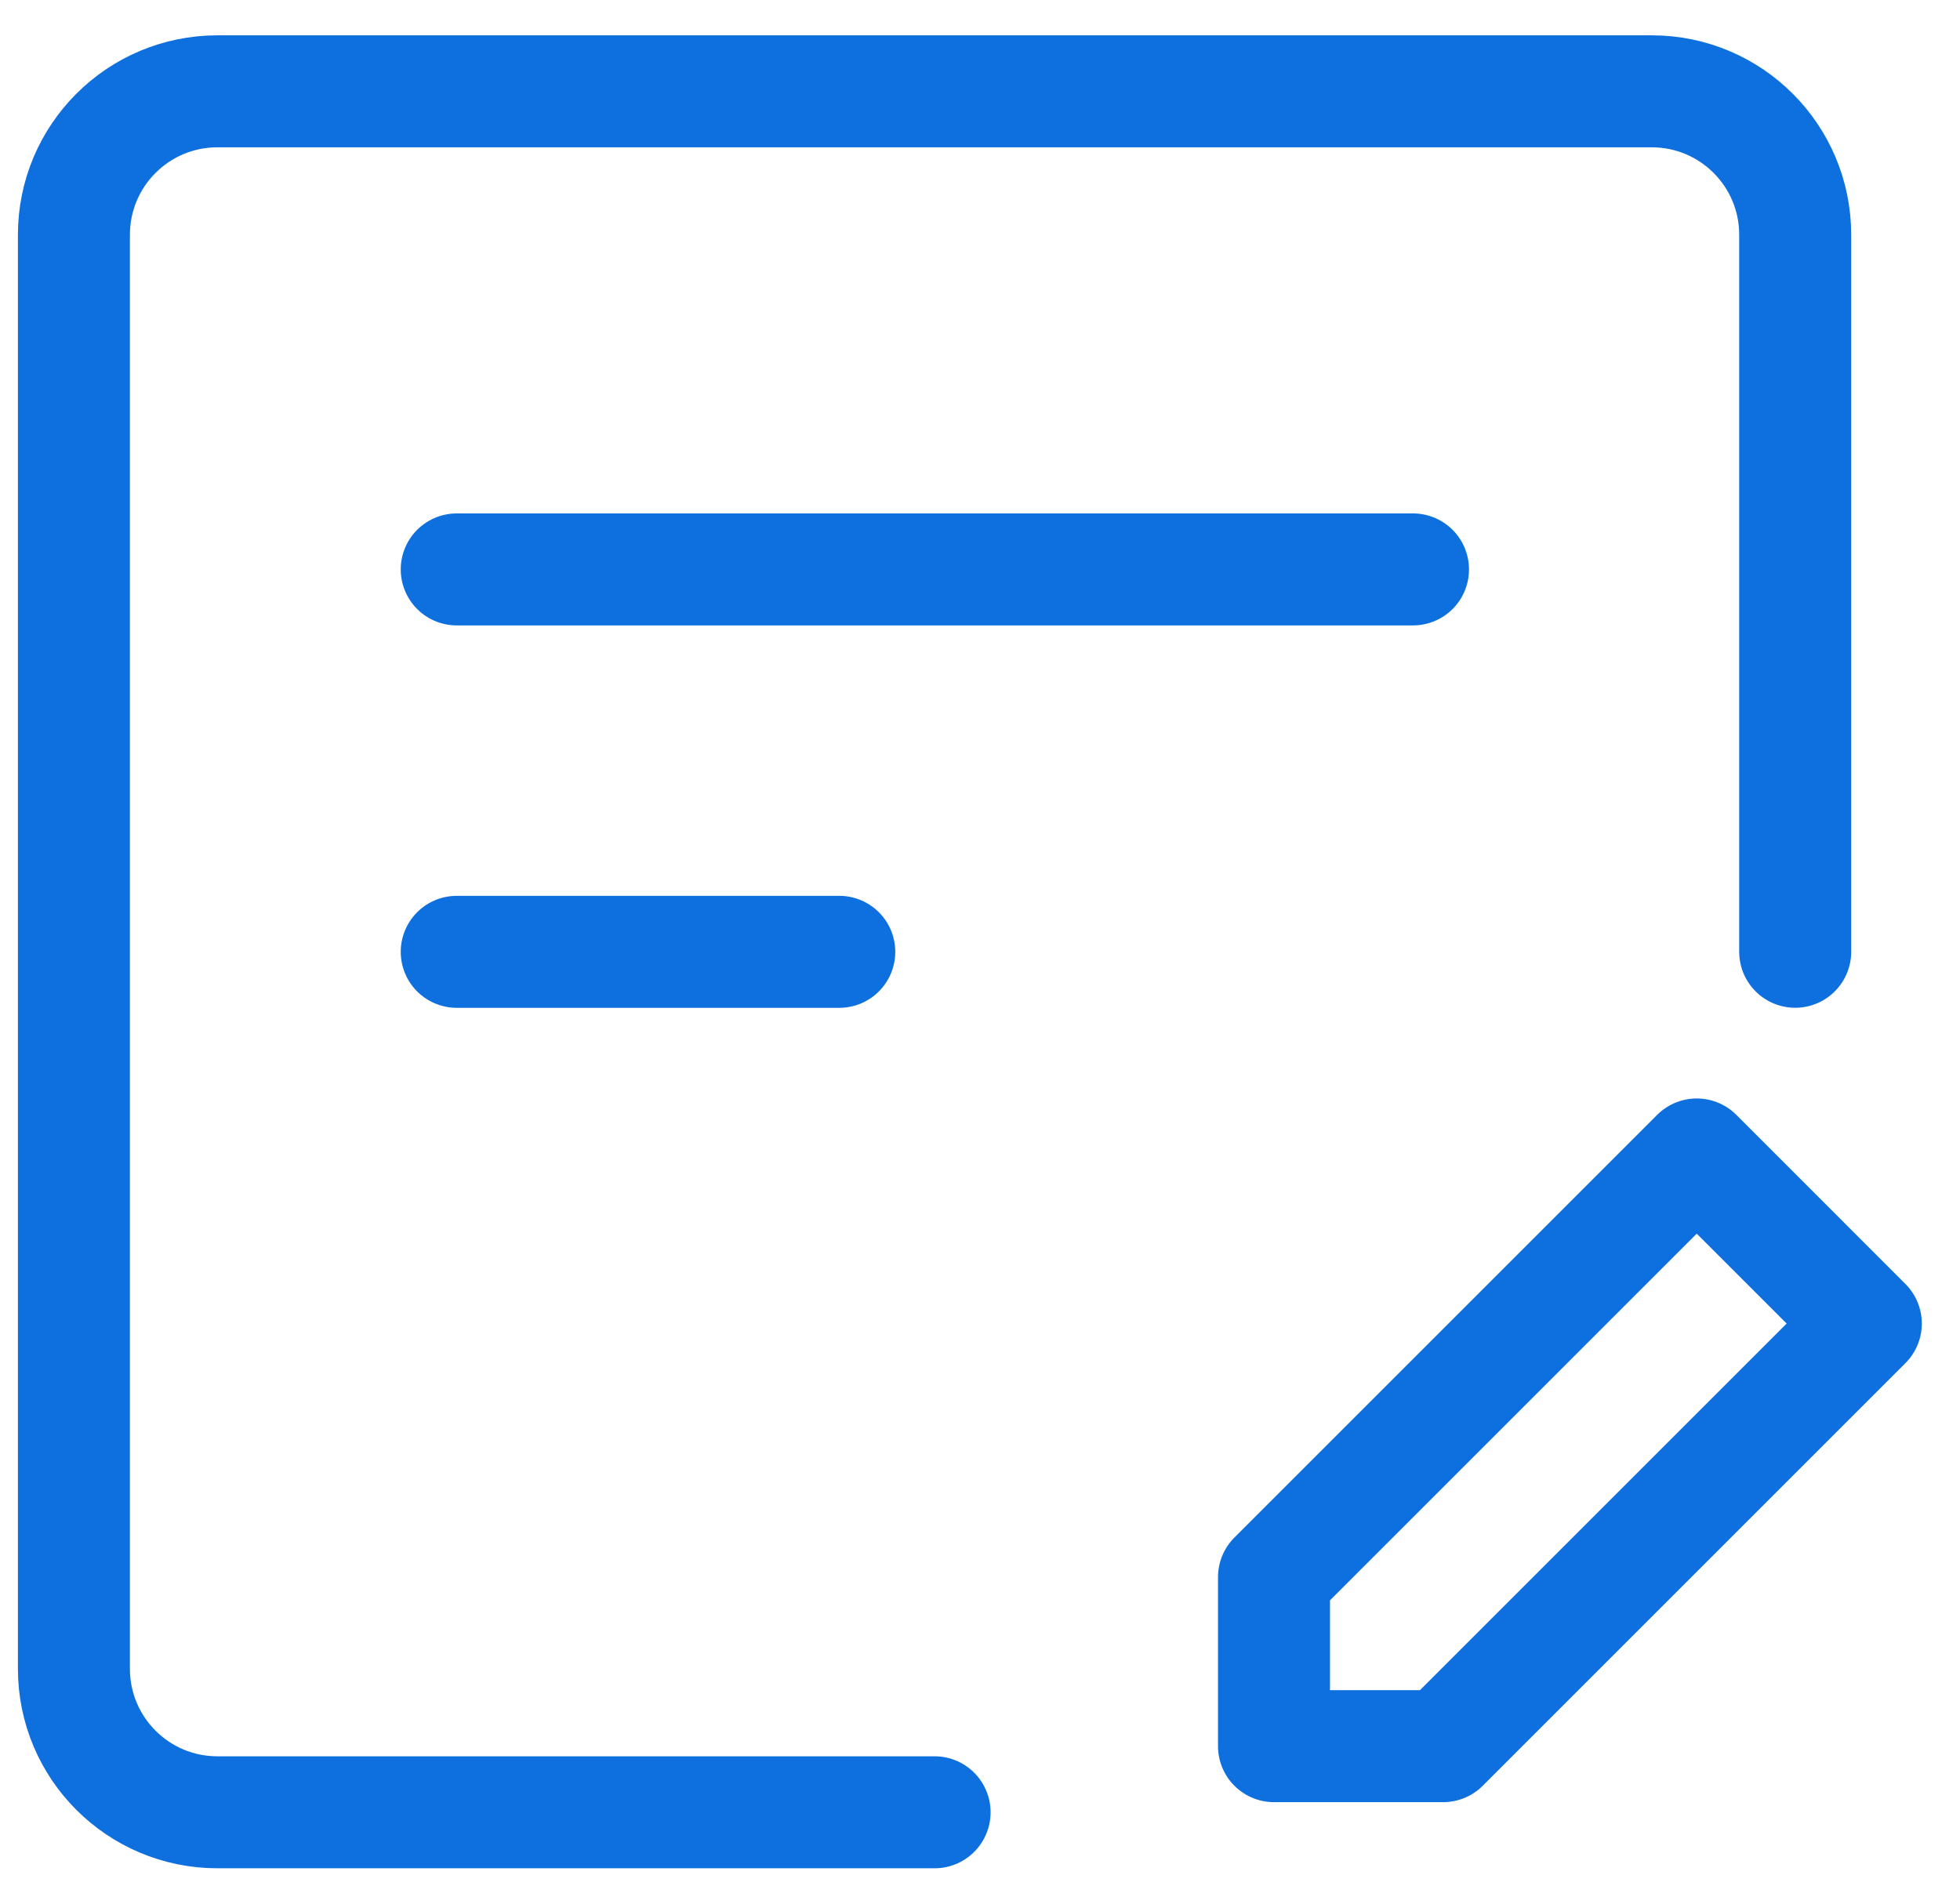 <svg width="35" height="34" viewBox="0 0 35 34" fill="none" xmlns="http://www.w3.org/2000/svg">
<path d="M32.057 16.999V4.192C32.057 2.778 30.91 1.631 29.496 1.631H3.882C2.467 1.631 1.32 2.778 1.32 4.192V29.806C1.32 31.221 2.467 32.368 3.882 32.368H16.689" stroke="#0E6FDE" stroke-width="2" stroke-linecap="round" stroke-linejoin="round"/>
<path d="M8.156 10.17H25.232" stroke="#0E6FDE" stroke-width="2" stroke-linecap="round" stroke-linejoin="round"/>
<path d="M8.156 17H14.987" stroke="#0E6FDE" stroke-width="2" stroke-linecap="round" stroke-linejoin="round"/>
<path d="M25.77 31.187L33.318 23.639L30.299 20.619L22.75 28.168V31.187H25.77Z" stroke="#0E6FDE" stroke-width="2" stroke-linecap="round" stroke-linejoin="round"/>
</svg>
